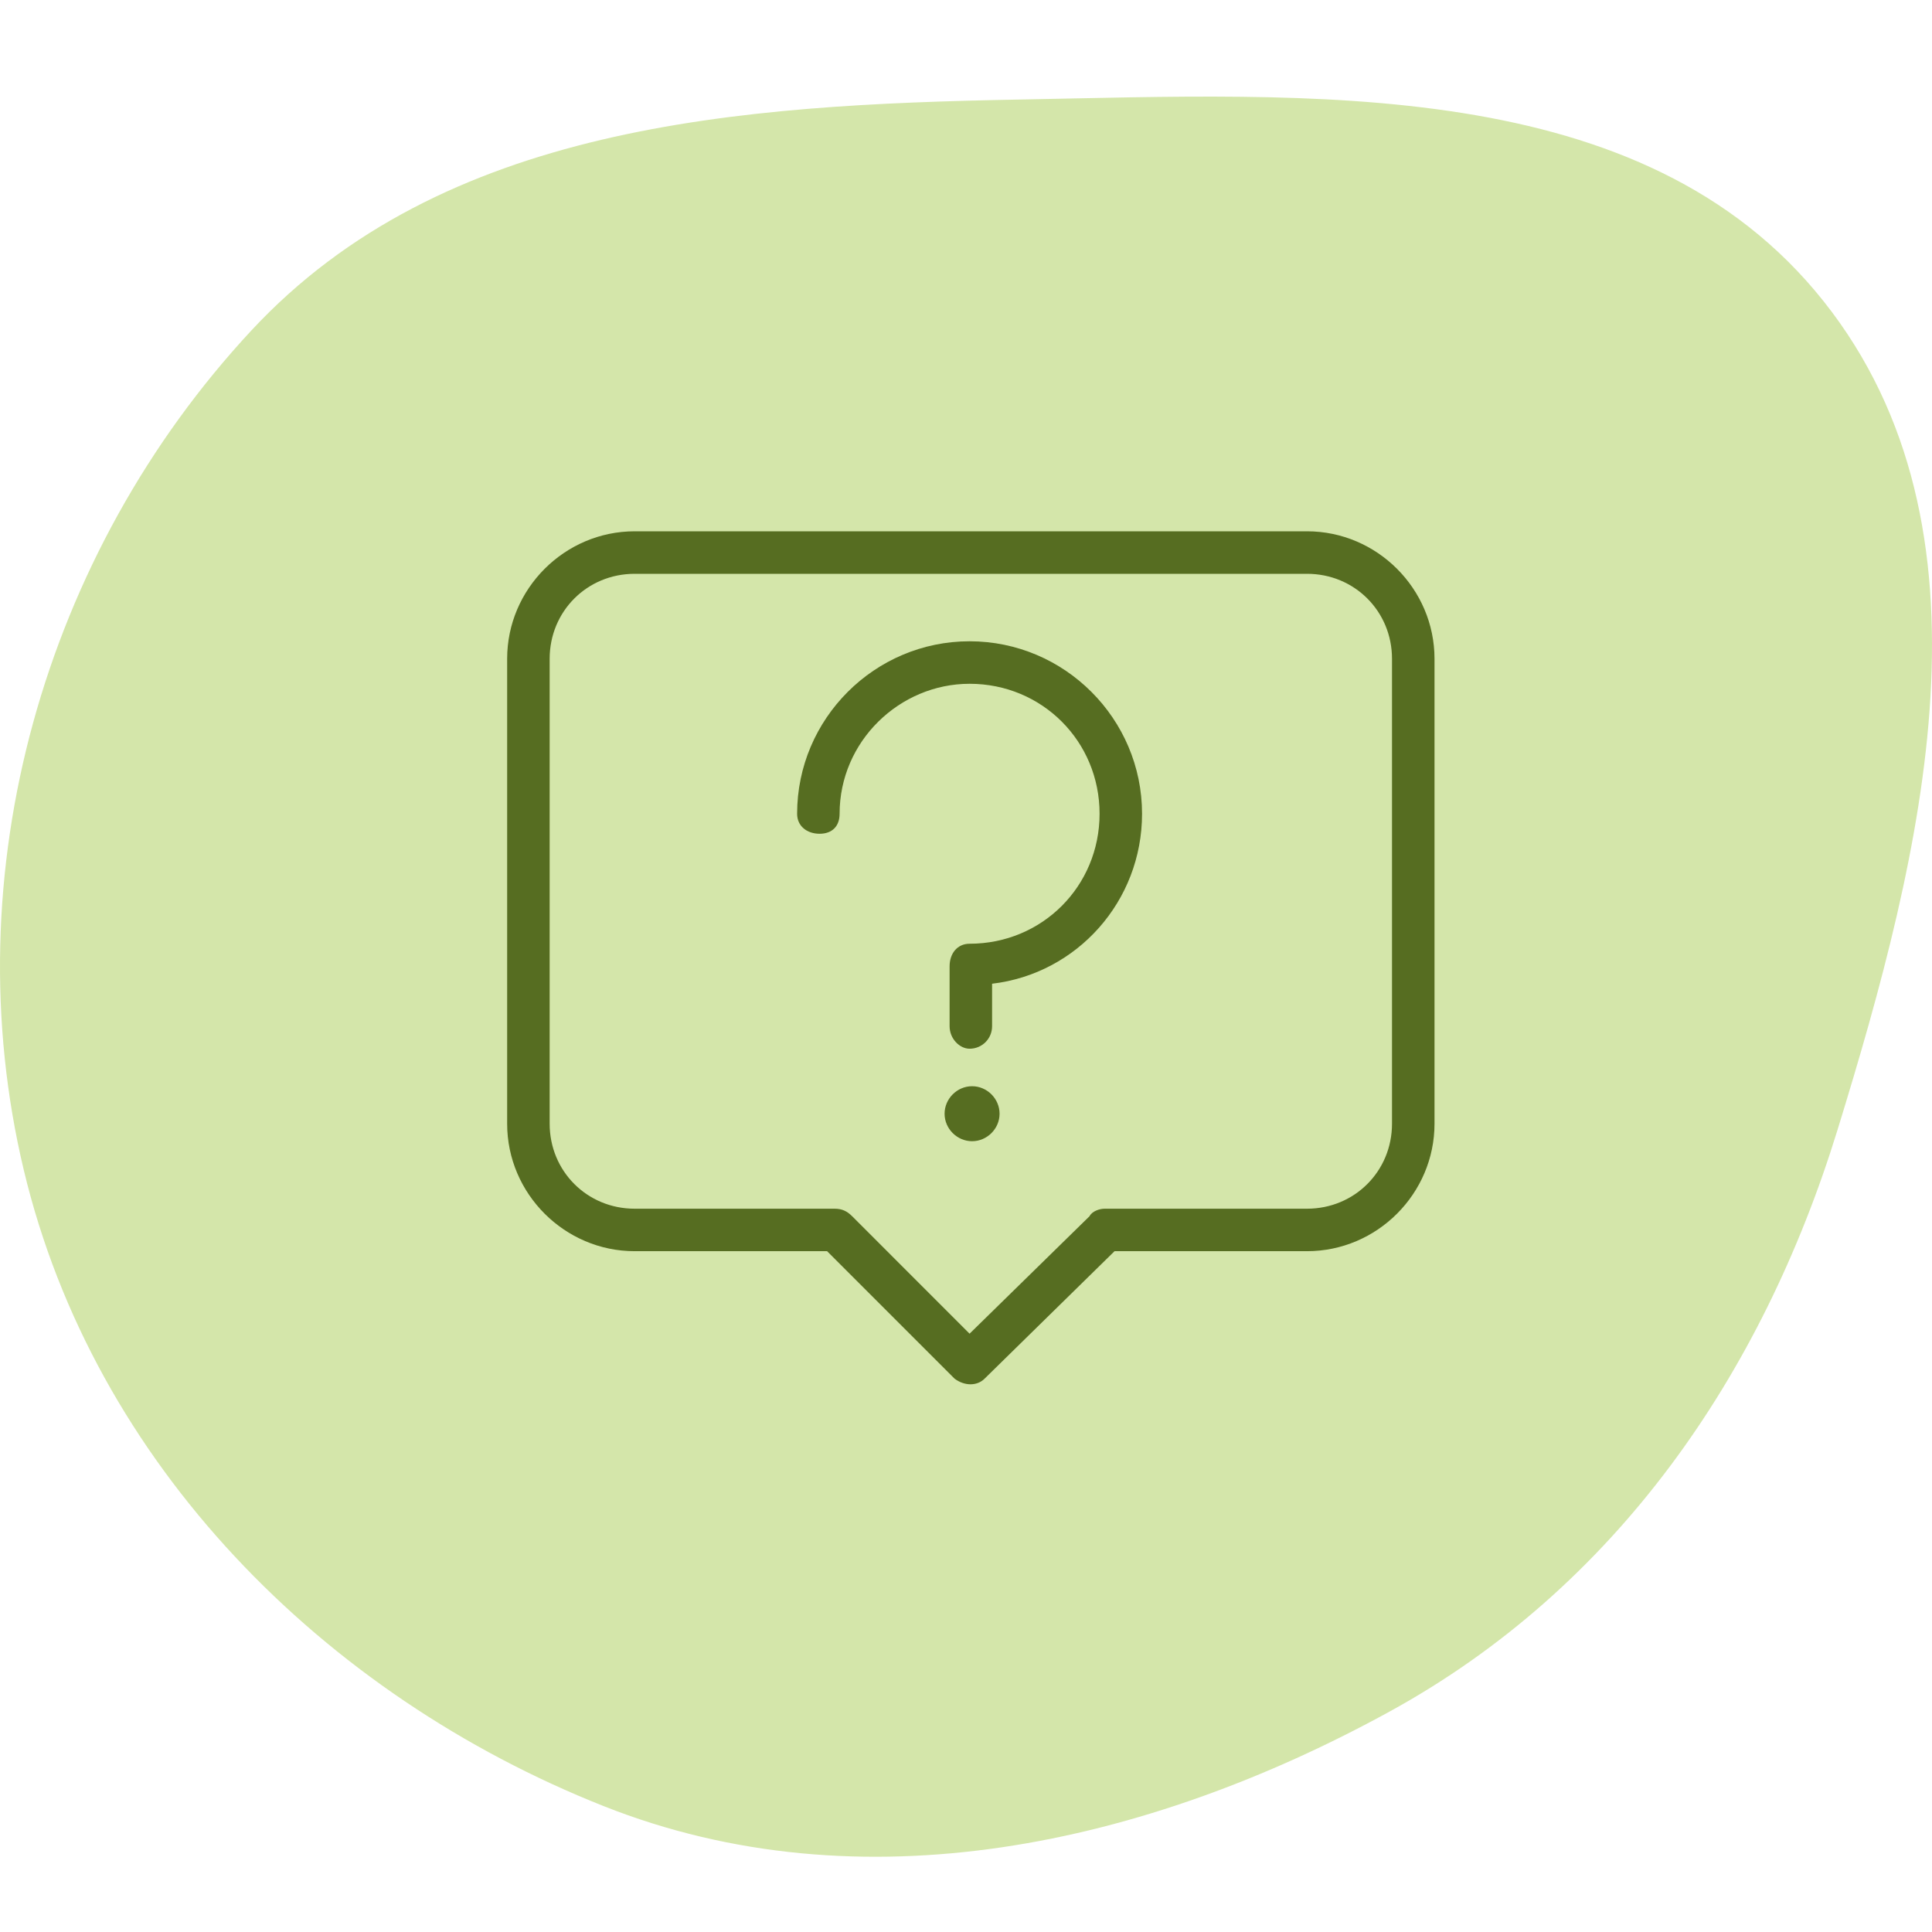 <svg width="80" height="80" viewBox="0 0 80 80" fill="none" xmlns="http://www.w3.org/2000/svg">
<path fill-rule="evenodd" clip-rule="evenodd" d="M42.207 4.122C54.248 3.9 68.024 3.05 75.515 12.479C82.997 21.898 79.631 35.279 76.091 46.775C72.953 56.969 66.89 65.747 57.537 70.874C47.457 76.4 35.679 79.023 24.993 74.786C13.376 70.179 3.887 60.606 0.985 48.45C-1.948 36.163 1.807 22.934 10.409 13.684C18.339 5.156 30.564 4.338 42.207 4.122Z" fill="#D4E6AA"/>
<path d="M26.279 22H54.121C57.019 22 59.4 24.381 59.4 27.279V46.531C59.4 49.429 57.019 51.809 54.121 51.809H46.151L40.769 57.088C40.459 57.398 39.941 57.398 39.527 57.088L34.248 51.809H26.279C23.381 51.809 21 49.429 21 46.531V27.279C21 24.381 23.381 22 26.279 22ZM54.121 23.76H26.279C24.312 23.76 22.76 25.312 22.76 27.279V46.531C22.76 48.497 24.312 50.05 26.279 50.05H34.559C34.87 50.05 35.077 50.153 35.284 50.36L40.148 55.225L45.116 50.36C45.22 50.153 45.531 50.05 45.737 50.05H54.121C56.088 50.05 57.64 48.497 57.64 46.531V27.279C57.64 25.312 56.088 23.76 54.121 23.76Z" fill="#566D21"/>
<path d="M34.766 33.696C34.766 34.214 34.456 34.524 33.938 34.524C33.421 34.524 33.007 34.214 33.007 33.696C33.007 29.763 36.215 26.554 40.149 26.554C44.082 26.554 47.29 29.763 47.29 33.696C47.29 37.319 44.599 40.32 41.08 40.734V42.494C41.08 43.011 40.666 43.425 40.149 43.425C39.735 43.425 39.321 43.011 39.321 42.494V40.01C39.321 39.492 39.631 39.078 40.149 39.078C43.15 39.078 45.531 36.698 45.531 33.696C45.531 30.695 43.15 28.314 40.149 28.314C37.251 28.314 34.766 30.695 34.766 33.696Z" fill="#566D21"/>
<path fill-rule="evenodd" clip-rule="evenodd" d="M40.252 44.978C40.873 44.978 41.39 45.496 41.39 46.117C41.39 46.738 40.873 47.255 40.252 47.255C39.631 47.255 39.113 46.738 39.113 46.117C39.113 45.496 39.631 44.978 40.252 44.978Z" fill="#566D21"/>
</svg>
